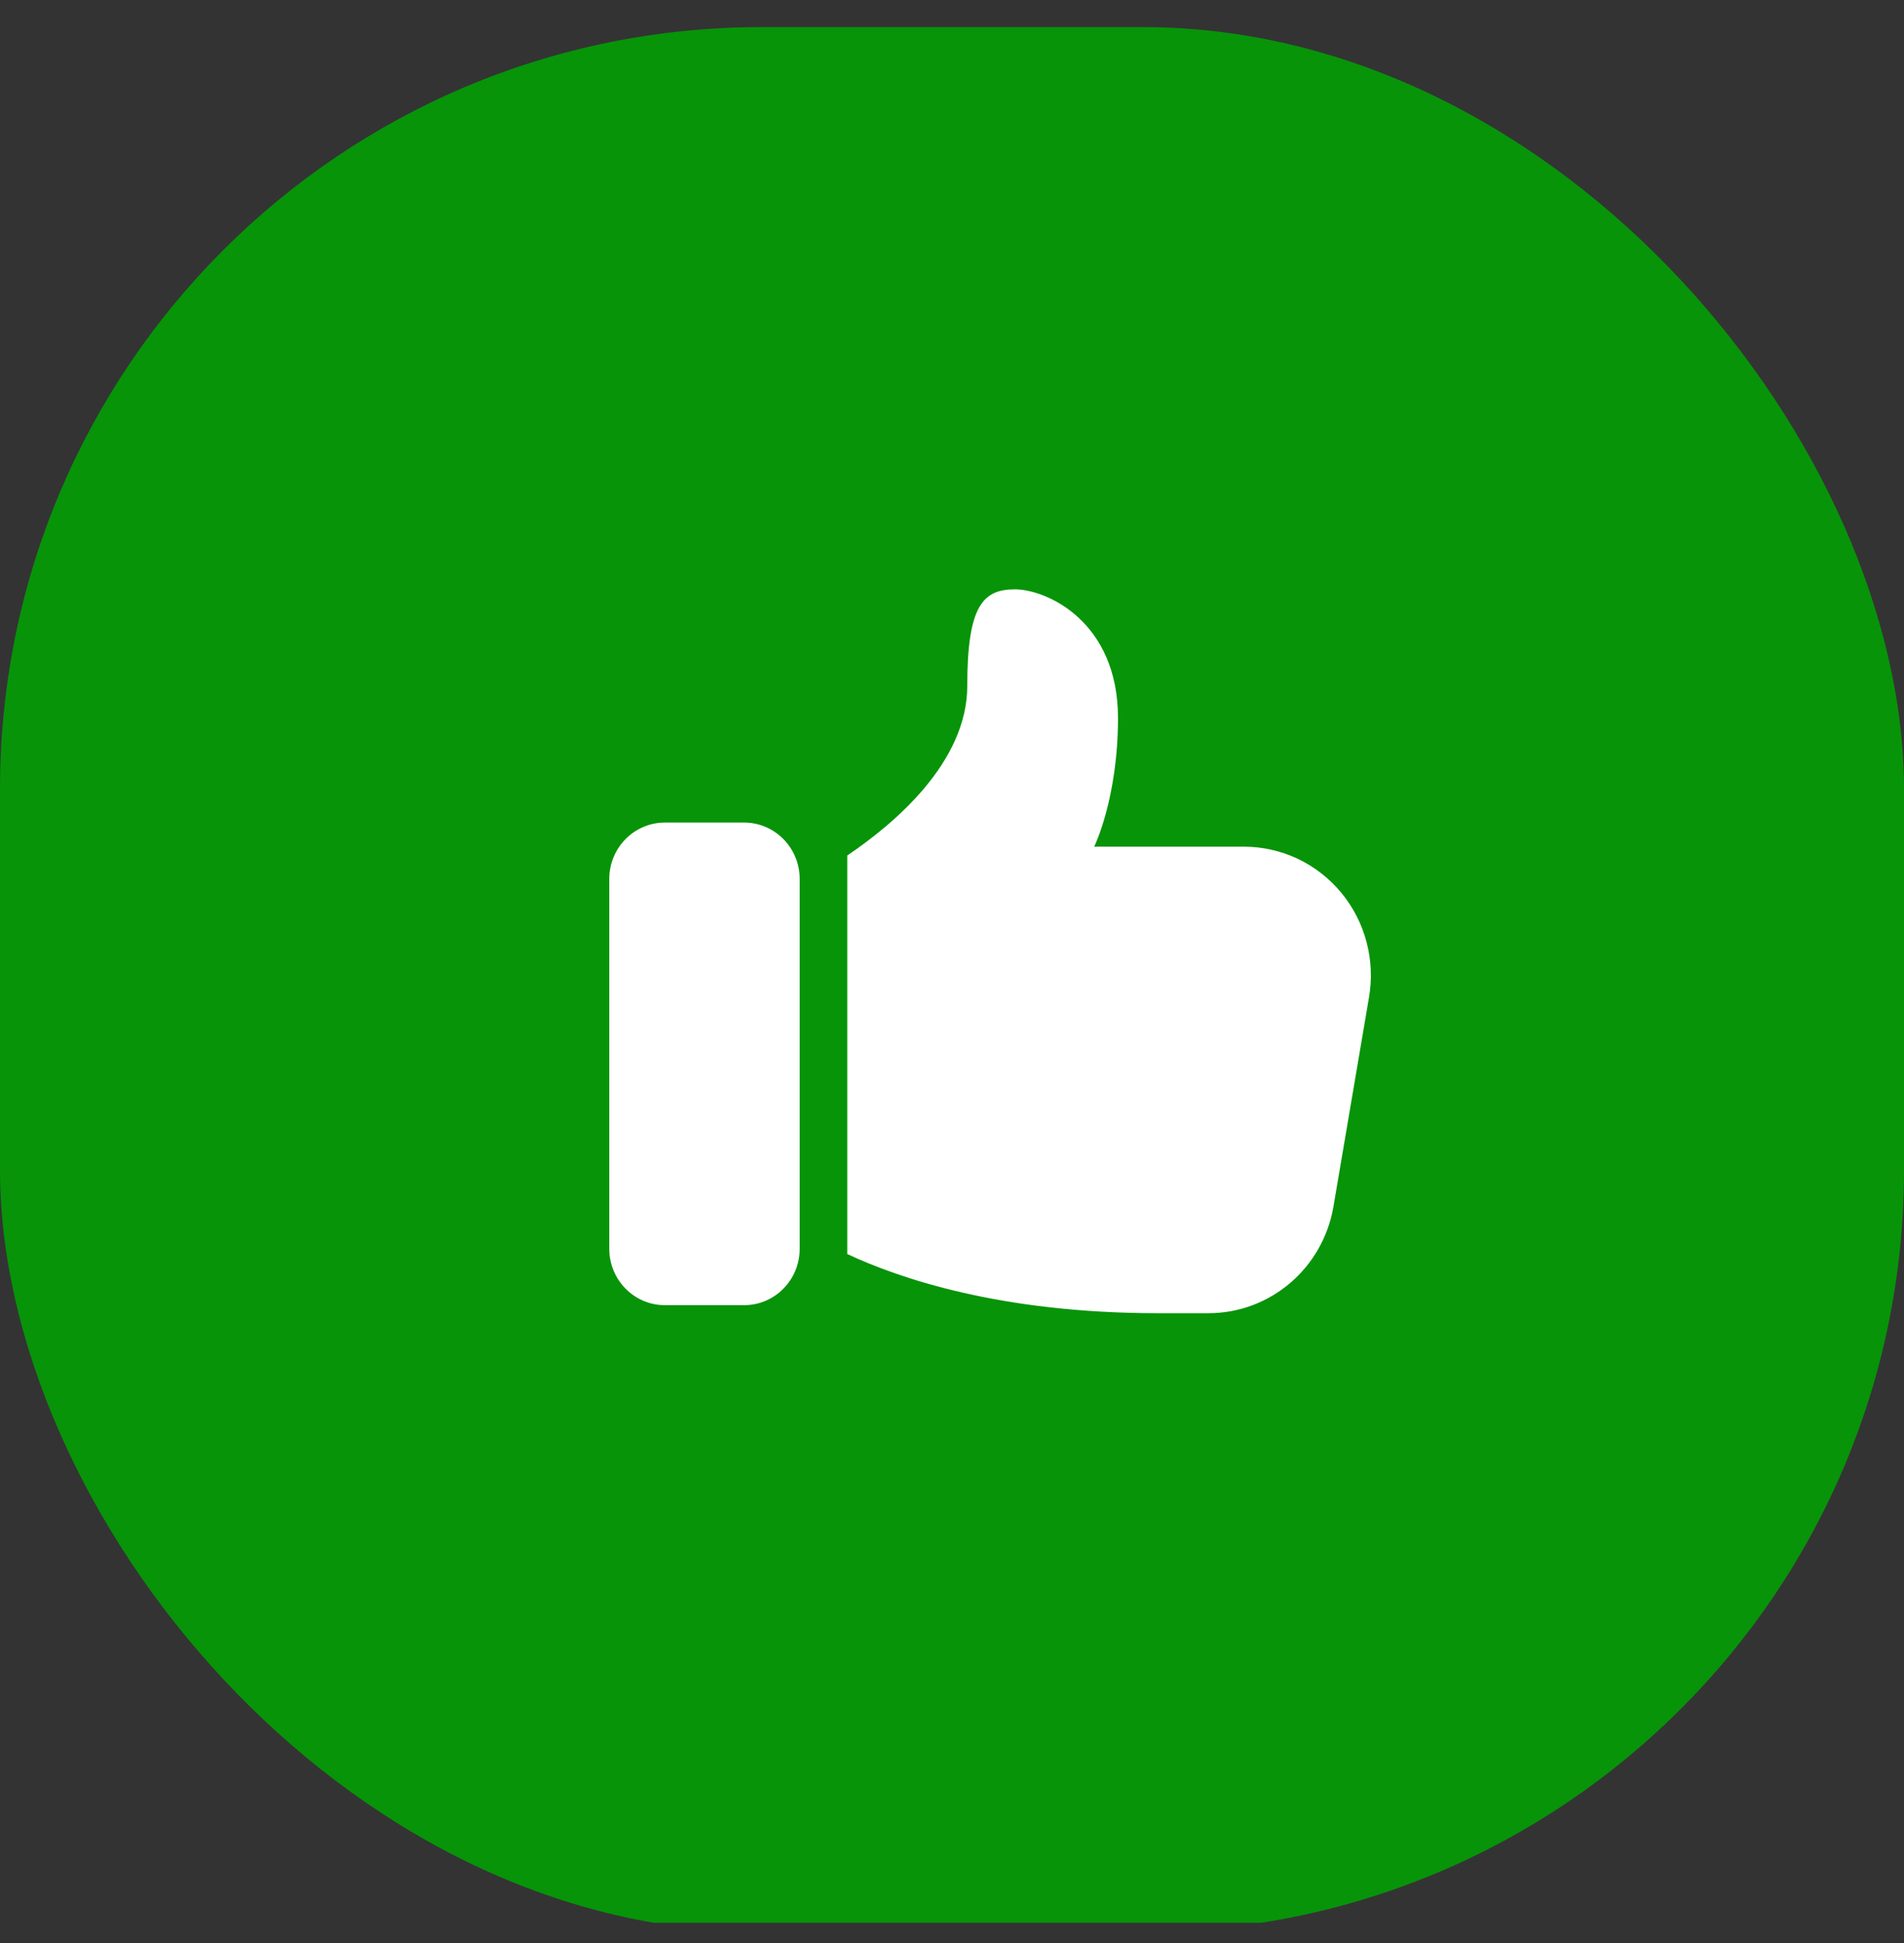 <svg xmlns="http://www.w3.org/2000/svg" width="50" height="51" fill="none" viewBox="0 0 50 51"><rect x="0" y="0" width="50" height="51" fill="#333333" stroke="none"/><g clip-path="url(#clip0_138_654)"><rect width="50" height="50" y="0.711" fill="#079409" rx="20"/><path fill="white" d="M17.458 34.258H19.542C20.346 34.258 21 33.595 21 32.78V23.069C21 22.254 20.346 21.591 19.542 21.591H17.458C16.654 21.591 16 22.254 16 23.069V32.78C16 33.595 16.654 34.258 17.458 34.258ZM26.651 15.469C25.818 15.469 25.401 15.891 25.401 18.002C25.401 20.009 23.483 21.623 22.25 22.455V32.916C23.584 33.541 26.255 34.469 30.401 34.469H31.734C33.359 34.469 34.743 33.286 35.018 31.665L35.951 26.176C36.034 25.691 36.011 25.194 35.884 24.719C35.758 24.244 35.53 23.803 35.217 23.426C34.904 23.05 34.514 22.747 34.074 22.539C33.633 22.332 33.154 22.224 32.668 22.224H28.734C28.734 22.224 29.359 20.958 29.359 18.846C29.359 16.313 27.484 15.469 26.651 15.469Z"/></g><defs><clipPath id="clip0_138_654"><rect width="50" height="50" fill="white" transform="translate(0 0.469)"/></clipPath></defs></svg>